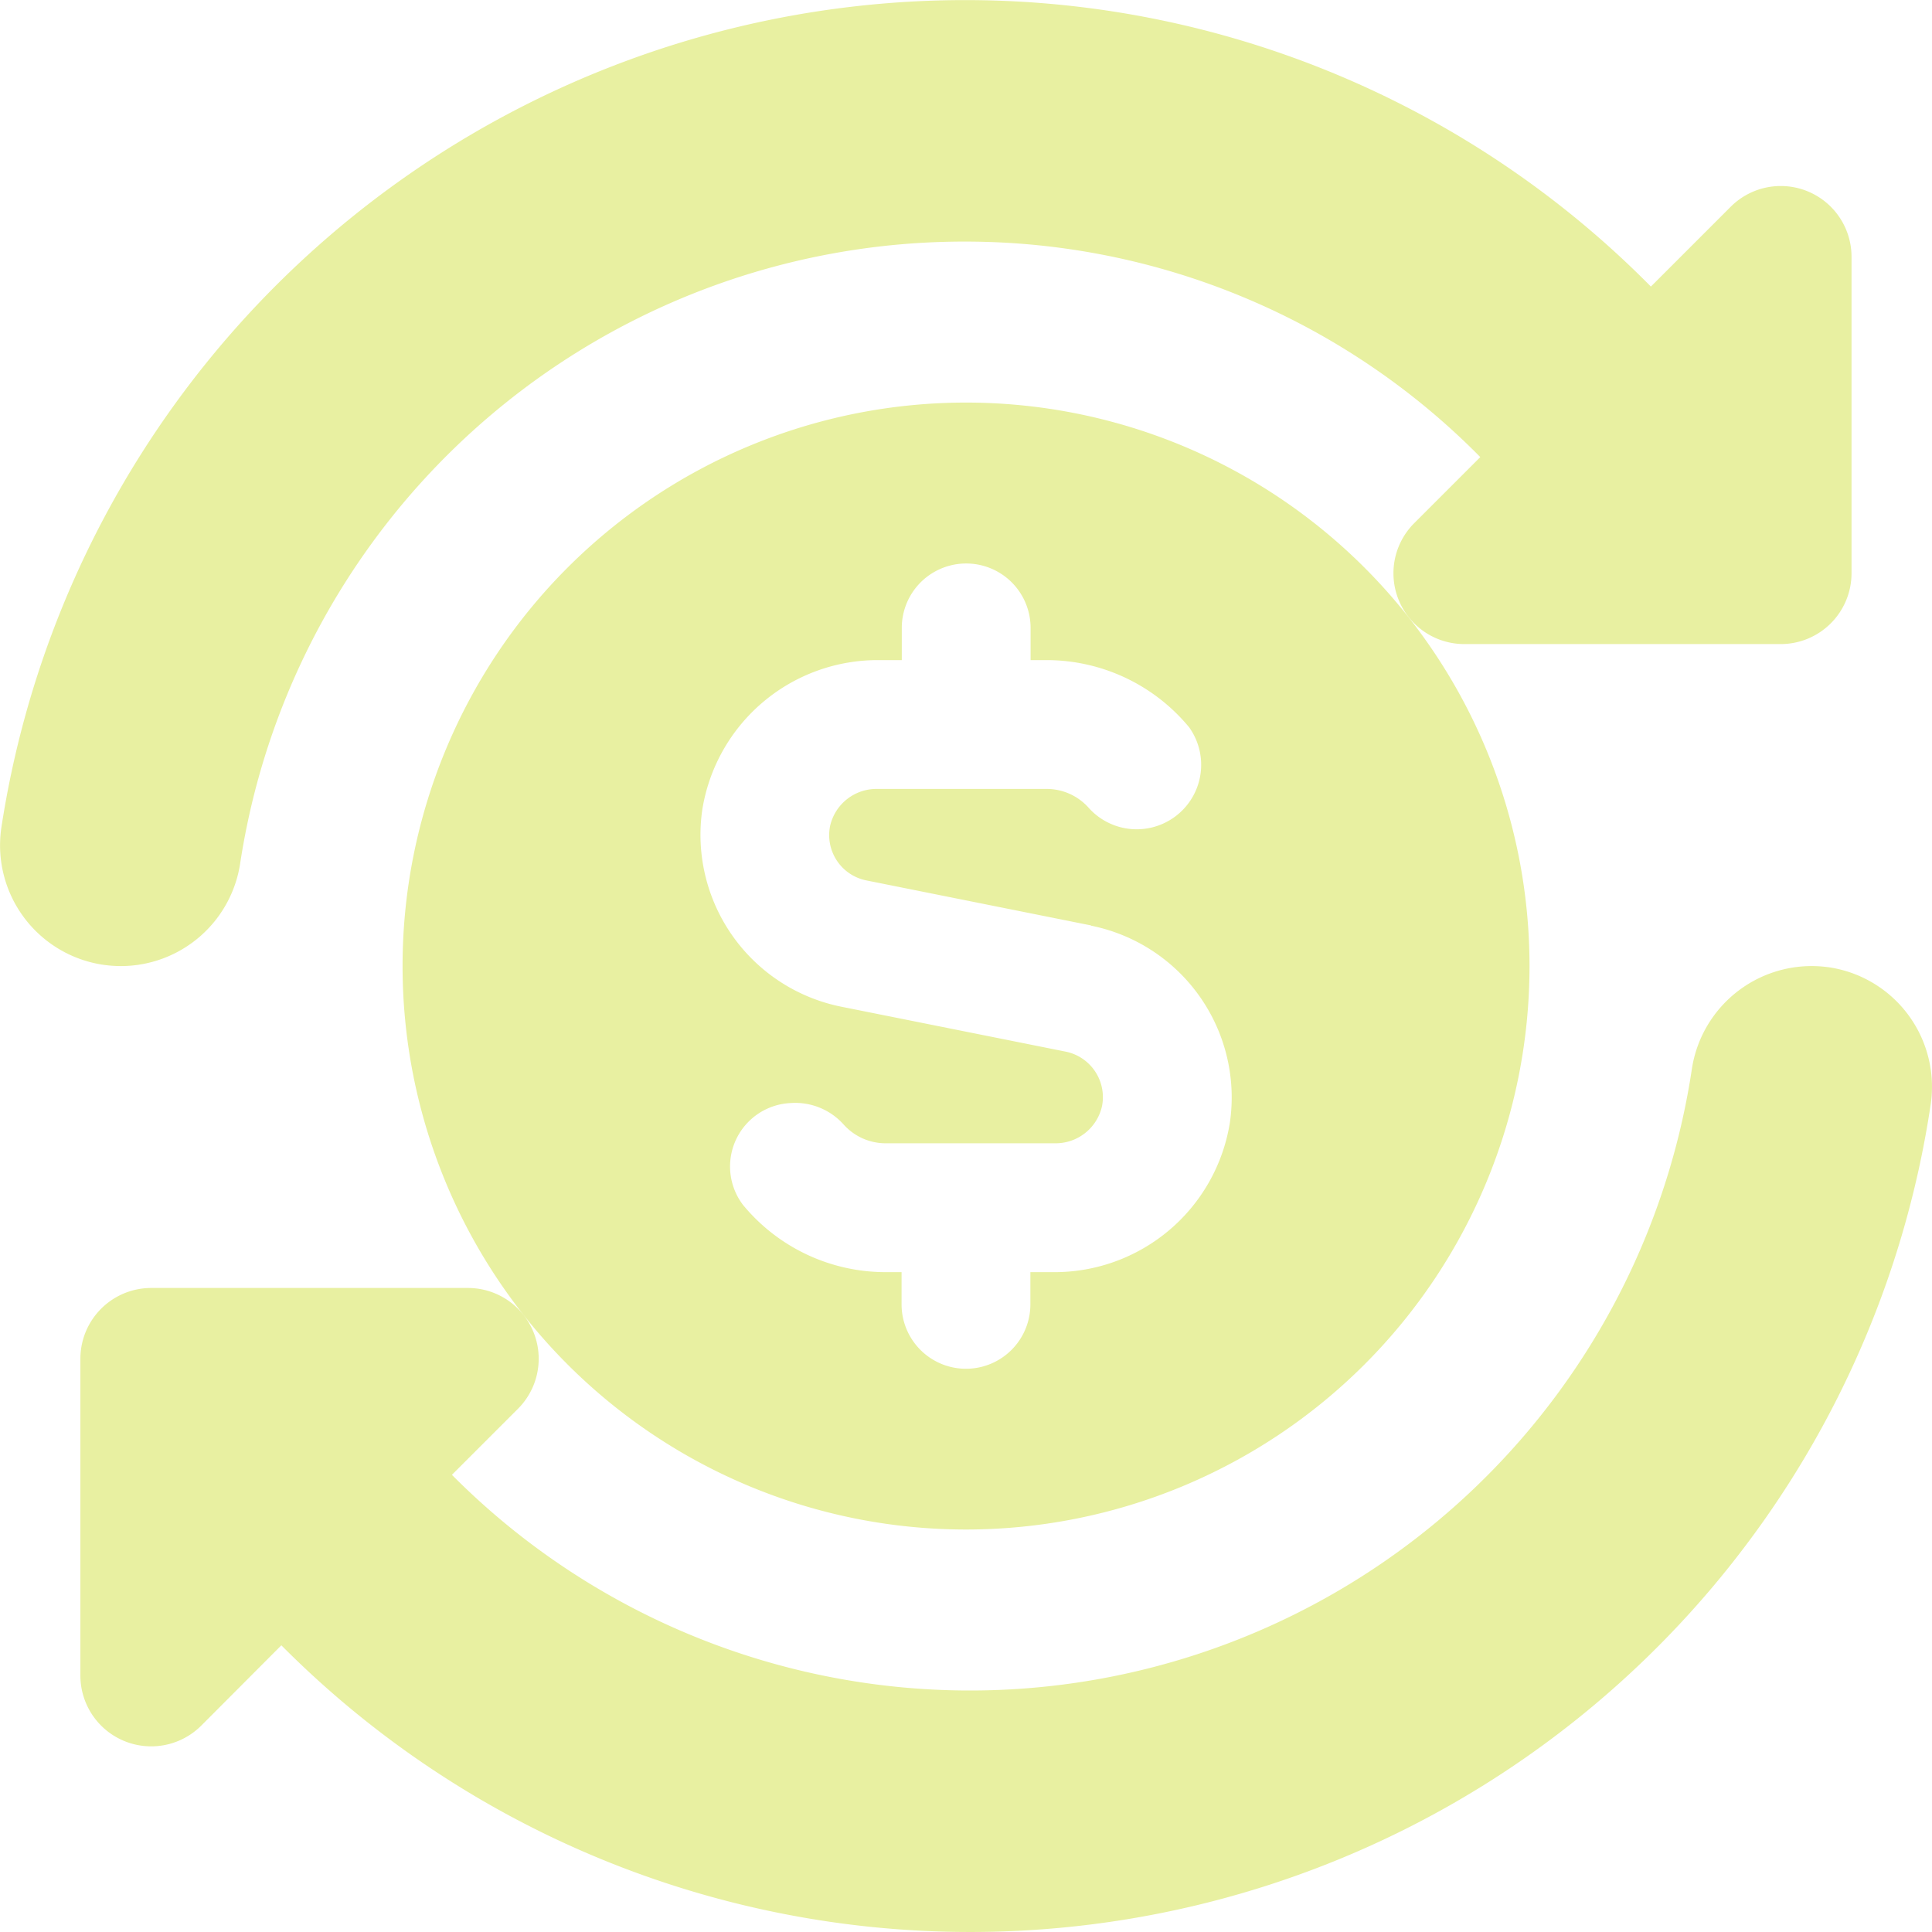 <svg xmlns="http://www.w3.org/2000/svg" xmlns:xlink="http://www.w3.org/1999/xlink" width="46" height="46" viewBox="0 0 46 46"><defs><clipPath id="a"><rect width="46" height="46" transform="translate(98 3467)" fill="#e8f0a1"/></clipPath></defs><g transform="translate(-98 -3467)" clip-path="url(#a)"><path d="M2.471,22.971a2.876,2.876,0,0,1-2.44-3.252A23.218,23.218,0,0,1,23,0,22.946,22.946,0,0,1,39.308,6.821l1.9-1.9a1.685,1.685,0,0,1,2.877,1.192v7.536A1.686,1.686,0,0,1,42.4,15.333H34.863a1.686,1.686,0,0,1-1.192-2.877l1.575-1.575A17.215,17.215,0,0,0,23,5.75,17.438,17.438,0,0,0,5.723,20.531,2.876,2.876,0,0,1,2.881,23a2.971,2.971,0,0,1-.41-.029Zm41.062.056a2.886,2.886,0,0,0-3.252,2.44,17.381,17.381,0,0,1-29.52,9.646l1.572-1.572a1.685,1.685,0,0,0-1.192-2.877H3.6a1.686,1.686,0,0,0-1.685,1.685v7.536A1.686,1.686,0,0,0,4.8,41.077L6.7,39.172A23.121,23.121,0,0,0,45.972,26.279,2.877,2.877,0,0,0,43.532,23.026ZM36.418,23A13.416,13.416,0,1,1,23,9.583,13.416,13.416,0,0,1,36.418,23Zm-10.44-.968L20.627,20.96a1.1,1.1,0,0,1-.861-1.3,1.133,1.133,0,0,1,1.125-.878H24.92a1.34,1.34,0,0,1,.987.433,1.535,1.535,0,0,0,2.407-1.9,4.4,4.4,0,0,0-3.392-1.6h-.383v-.767a1.533,1.533,0,0,0-3.067,0v.767h-.537a4.229,4.229,0,0,0-4.215,3.576,4.175,4.175,0,0,0,3.306,4.675l5.349,1.071a1.106,1.106,0,0,1,.864,1.3,1.131,1.131,0,0,1-1.123.882H21.087a1.34,1.34,0,0,1-.987-.433,1.548,1.548,0,0,0-1.273-.525,1.512,1.512,0,0,0-1.135,2.426,4.4,4.4,0,0,0,3.392,1.6h.383v.767a1.533,1.533,0,0,0,3.067,0v-.767h.537a4.227,4.227,0,0,0,4.215-3.574,4.172,4.172,0,0,0-3.306-4.675Z" transform="translate(97.999 3467.002)" fill="#e8f0a1"/></g></svg>